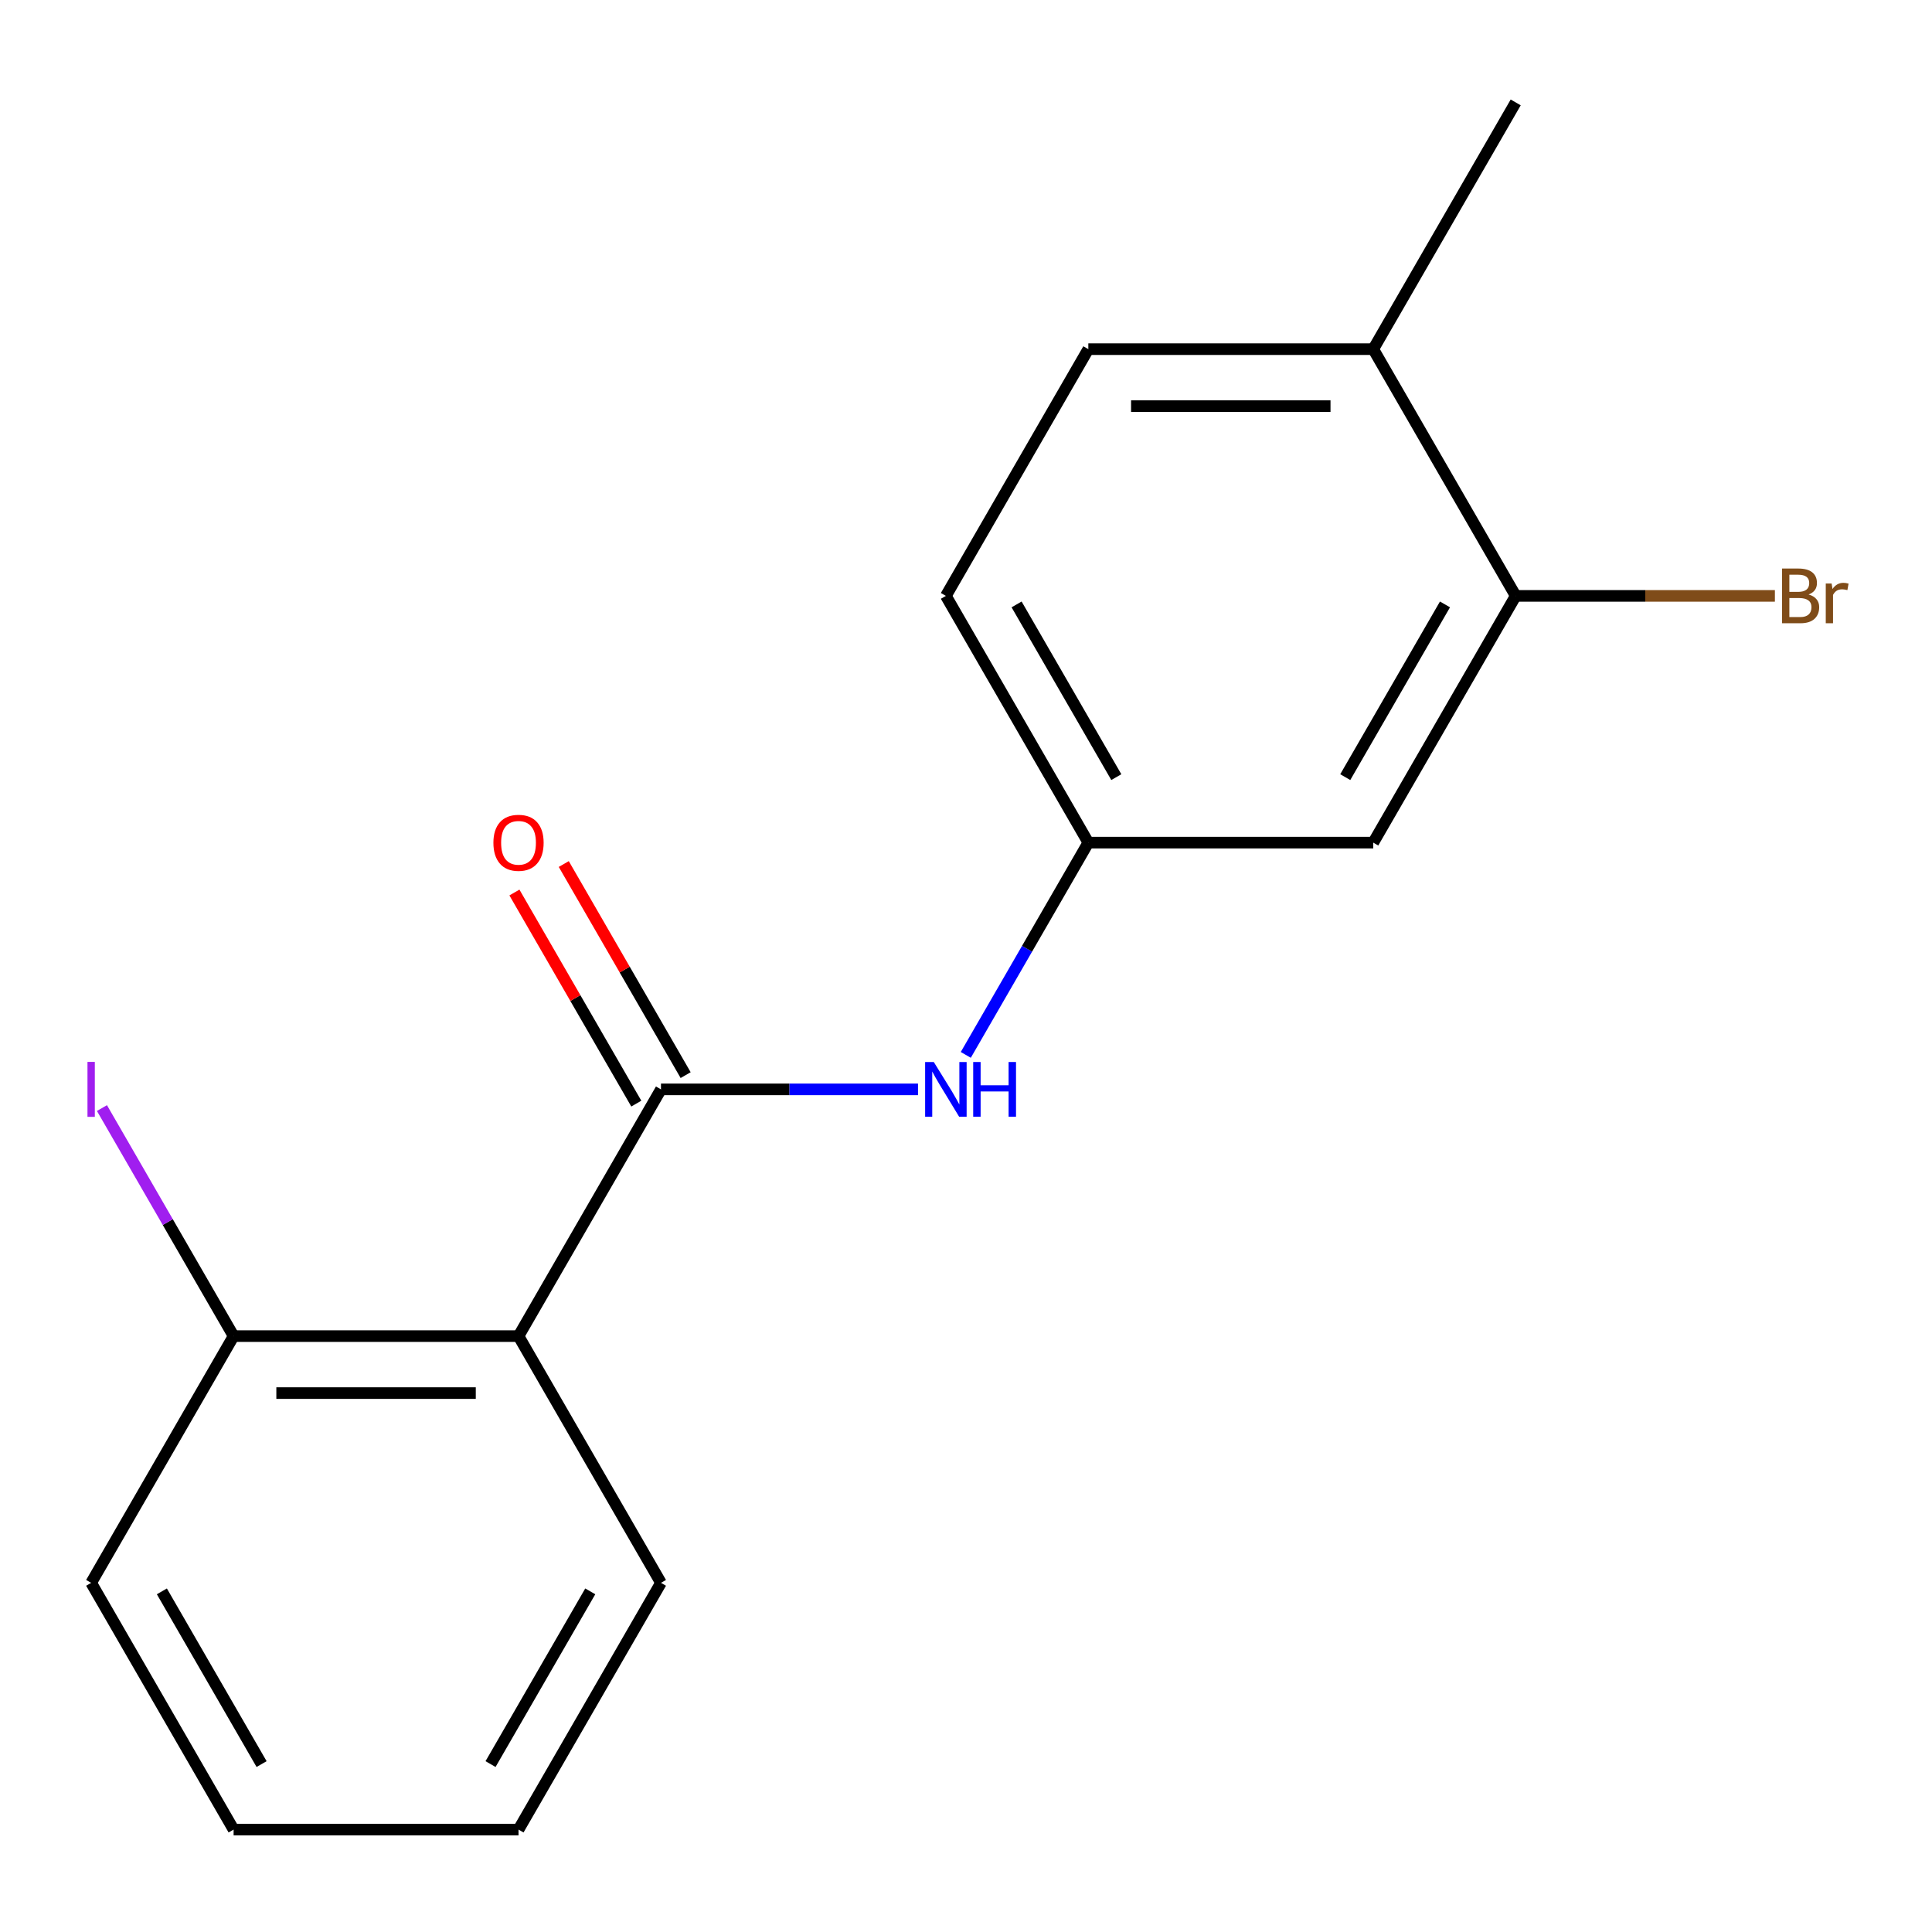 <?xml version='1.0' encoding='iso-8859-1'?>
<svg version='1.1' baseProfile='full'
              xmlns='http://www.w3.org/2000/svg'
                      xmlns:rdkit='http://www.rdkit.org/xml'
                      xmlns:xlink='http://www.w3.org/1999/xlink'
                  xml:space='preserve'
width='1000px' height='1000px' viewBox='0 0 1000 1000'>
<!-- END OF HEADER -->
<rect style='opacity:1.0;fill:#FFFFFF;stroke:none' width='1000' height='1000' x='0' y='0'> </rect>
<path class='bond-0' d='M 342.118,563.856 L 268.384,691.567' style='fill:none;fill-rule:evenodd;stroke:#000000;stroke-width:6px;stroke-linecap:butt;stroke-linejoin:miter;stroke-opacity:1' />
<path class='bond-1' d='M 342.118,563.856 L 408.639,563.856' style='fill:none;fill-rule:evenodd;stroke:#000000;stroke-width:6px;stroke-linecap:butt;stroke-linejoin:miter;stroke-opacity:1' />
<path class='bond-1' d='M 408.639,563.856 L 475.16,563.856' style='fill:none;fill-rule:evenodd;stroke:#0000FF;stroke-width:6px;stroke-linecap:butt;stroke-linejoin:miter;stroke-opacity:1' />
<path class='bond-6' d='M 354.889,556.482 L 323.347,501.85' style='fill:none;fill-rule:evenodd;stroke:#000000;stroke-width:6px;stroke-linecap:butt;stroke-linejoin:miter;stroke-opacity:1' />
<path class='bond-6' d='M 323.347,501.85 L 291.805,447.218' style='fill:none;fill-rule:evenodd;stroke:#FF0000;stroke-width:6px;stroke-linecap:butt;stroke-linejoin:miter;stroke-opacity:1' />
<path class='bond-6' d='M 329.347,571.229 L 297.805,516.597' style='fill:none;fill-rule:evenodd;stroke:#000000;stroke-width:6px;stroke-linecap:butt;stroke-linejoin:miter;stroke-opacity:1' />
<path class='bond-6' d='M 297.805,516.597 L 266.263,461.964' style='fill:none;fill-rule:evenodd;stroke:#FF0000;stroke-width:6px;stroke-linecap:butt;stroke-linejoin:miter;stroke-opacity:1' />
<path class='bond-5' d='M 268.384,691.567 L 120.915,691.567' style='fill:none;fill-rule:evenodd;stroke:#000000;stroke-width:6px;stroke-linecap:butt;stroke-linejoin:miter;stroke-opacity:1' />
<path class='bond-5' d='M 246.263,721.061 L 143.036,721.061' style='fill:none;fill-rule:evenodd;stroke:#000000;stroke-width:6px;stroke-linecap:butt;stroke-linejoin:miter;stroke-opacity:1' />
<path class='bond-12' d='M 268.384,691.567 L 342.118,819.278' style='fill:none;fill-rule:evenodd;stroke:#000000;stroke-width:6px;stroke-linecap:butt;stroke-linejoin:miter;stroke-opacity:1' />
<path class='bond-4' d='M 499.89,546.009 L 531.605,491.077' style='fill:none;fill-rule:evenodd;stroke:#0000FF;stroke-width:6px;stroke-linecap:butt;stroke-linejoin:miter;stroke-opacity:1' />
<path class='bond-4' d='M 531.605,491.077 L 563.321,436.144' style='fill:none;fill-rule:evenodd;stroke:#000000;stroke-width:6px;stroke-linecap:butt;stroke-linejoin:miter;stroke-opacity:1' />
<path class='bond-2' d='M 784.523,308.433 L 710.789,436.144' style='fill:none;fill-rule:evenodd;stroke:#000000;stroke-width:6px;stroke-linecap:butt;stroke-linejoin:miter;stroke-opacity:1' />
<path class='bond-2' d='M 747.921,312.843 L 696.307,402.241' style='fill:none;fill-rule:evenodd;stroke:#000000;stroke-width:6px;stroke-linecap:butt;stroke-linejoin:miter;stroke-opacity:1' />
<path class='bond-9' d='M 784.523,308.433 L 851.604,308.433' style='fill:none;fill-rule:evenodd;stroke:#000000;stroke-width:6px;stroke-linecap:butt;stroke-linejoin:miter;stroke-opacity:1' />
<path class='bond-9' d='M 851.604,308.433 L 918.685,308.433' style='fill:none;fill-rule:evenodd;stroke:#7F4C19;stroke-width:6px;stroke-linecap:butt;stroke-linejoin:miter;stroke-opacity:1' />
<path class='bond-18' d='M 784.523,308.433 L 710.789,180.722' style='fill:none;fill-rule:evenodd;stroke:#000000;stroke-width:6px;stroke-linecap:butt;stroke-linejoin:miter;stroke-opacity:1' />
<path class='bond-3' d='M 710.789,436.144 L 563.321,436.144' style='fill:none;fill-rule:evenodd;stroke:#000000;stroke-width:6px;stroke-linecap:butt;stroke-linejoin:miter;stroke-opacity:1' />
<path class='bond-10' d='M 563.321,436.144 L 489.586,308.433' style='fill:none;fill-rule:evenodd;stroke:#000000;stroke-width:6px;stroke-linecap:butt;stroke-linejoin:miter;stroke-opacity:1' />
<path class='bond-10' d='M 577.803,402.241 L 526.189,312.843' style='fill:none;fill-rule:evenodd;stroke:#000000;stroke-width:6px;stroke-linecap:butt;stroke-linejoin:miter;stroke-opacity:1' />
<path class='bond-11' d='M 120.915,691.567 L 86.841,632.55' style='fill:none;fill-rule:evenodd;stroke:#000000;stroke-width:6px;stroke-linecap:butt;stroke-linejoin:miter;stroke-opacity:1' />
<path class='bond-11' d='M 86.841,632.55 L 52.768,573.532' style='fill:none;fill-rule:evenodd;stroke:#A01EEF;stroke-width:6px;stroke-linecap:butt;stroke-linejoin:miter;stroke-opacity:1' />
<path class='bond-13' d='M 120.915,691.567 L 47.181,819.278' style='fill:none;fill-rule:evenodd;stroke:#000000;stroke-width:6px;stroke-linecap:butt;stroke-linejoin:miter;stroke-opacity:1' />
<path class='bond-7' d='M 710.789,180.722 L 563.321,180.722' style='fill:none;fill-rule:evenodd;stroke:#000000;stroke-width:6px;stroke-linecap:butt;stroke-linejoin:miter;stroke-opacity:1' />
<path class='bond-7' d='M 688.669,210.215 L 585.441,210.215' style='fill:none;fill-rule:evenodd;stroke:#000000;stroke-width:6px;stroke-linecap:butt;stroke-linejoin:miter;stroke-opacity:1' />
<path class='bond-14' d='M 710.789,180.722 L 784.523,53.01' style='fill:none;fill-rule:evenodd;stroke:#000000;stroke-width:6px;stroke-linecap:butt;stroke-linejoin:miter;stroke-opacity:1' />
<path class='bond-8' d='M 563.321,180.722 L 489.586,308.433' style='fill:none;fill-rule:evenodd;stroke:#000000;stroke-width:6px;stroke-linecap:butt;stroke-linejoin:miter;stroke-opacity:1' />
<path class='bond-15' d='M 342.118,819.278 L 268.384,946.99' style='fill:none;fill-rule:evenodd;stroke:#000000;stroke-width:6px;stroke-linecap:butt;stroke-linejoin:miter;stroke-opacity:1' />
<path class='bond-15' d='M 305.515,823.688 L 253.902,913.086' style='fill:none;fill-rule:evenodd;stroke:#000000;stroke-width:6px;stroke-linecap:butt;stroke-linejoin:miter;stroke-opacity:1' />
<path class='bond-17' d='M 47.181,819.278 L 120.915,946.99' style='fill:none;fill-rule:evenodd;stroke:#000000;stroke-width:6px;stroke-linecap:butt;stroke-linejoin:miter;stroke-opacity:1' />
<path class='bond-17' d='M 83.784,823.688 L 135.397,913.086' style='fill:none;fill-rule:evenodd;stroke:#000000;stroke-width:6px;stroke-linecap:butt;stroke-linejoin:miter;stroke-opacity:1' />
<path class='bond-16' d='M 268.384,946.99 L 120.915,946.99' style='fill:none;fill-rule:evenodd;stroke:#000000;stroke-width:6px;stroke-linecap:butt;stroke-linejoin:miter;stroke-opacity:1' />
<path  class='atom-2' d='M 483.326 549.696
L 492.606 564.696
Q 493.526 566.176, 495.006 568.856
Q 496.486 571.536, 496.566 571.696
L 496.566 549.696
L 500.326 549.696
L 500.326 578.016
L 496.446 578.016
L 486.486 561.616
Q 485.326 559.696, 484.086 557.496
Q 482.886 555.296, 482.526 554.616
L 482.526 578.016
L 478.846 578.016
L 478.846 549.696
L 483.326 549.696
' fill='#0000FF'/>
<path  class='atom-2' d='M 503.726 549.696
L 507.566 549.696
L 507.566 561.736
L 522.046 561.736
L 522.046 549.696
L 525.886 549.696
L 525.886 578.016
L 522.046 578.016
L 522.046 564.936
L 507.566 564.936
L 507.566 578.016
L 503.726 578.016
L 503.726 549.696
' fill='#0000FF'/>
<path  class='atom-7' d='M 255.384 436.224
Q 255.384 429.424, 258.744 425.624
Q 262.104 421.824, 268.384 421.824
Q 274.664 421.824, 278.024 425.624
Q 281.384 429.424, 281.384 436.224
Q 281.384 443.104, 277.984 447.024
Q 274.584 450.904, 268.384 450.904
Q 262.144 450.904, 258.744 447.024
Q 255.384 443.144, 255.384 436.224
M 268.384 447.704
Q 272.704 447.704, 275.024 444.824
Q 277.384 441.904, 277.384 436.224
Q 277.384 430.664, 275.024 427.864
Q 272.704 425.024, 268.384 425.024
Q 264.064 425.024, 261.704 427.824
Q 259.384 430.624, 259.384 436.224
Q 259.384 441.944, 261.704 444.824
Q 264.064 447.704, 268.384 447.704
' fill='#FF0000'/>
<path  class='atom-10' d='M 936.132 307.713
Q 938.852 308.473, 940.212 310.153
Q 941.612 311.793, 941.612 314.233
Q 941.612 318.153, 939.092 320.393
Q 936.612 322.593, 931.892 322.593
L 922.372 322.593
L 922.372 294.273
L 930.732 294.273
Q 935.572 294.273, 938.012 296.233
Q 940.452 298.193, 940.452 301.793
Q 940.452 306.073, 936.132 307.713
M 926.172 297.473
L 926.172 306.353
L 930.732 306.353
Q 933.532 306.353, 934.972 305.233
Q 936.452 304.073, 936.452 301.793
Q 936.452 297.473, 930.732 297.473
L 926.172 297.473
M 931.892 319.393
Q 934.652 319.393, 936.132 318.073
Q 937.612 316.753, 937.612 314.233
Q 937.612 311.913, 935.972 310.753
Q 934.372 309.553, 931.292 309.553
L 926.172 309.553
L 926.172 319.393
L 931.892 319.393
' fill='#7F4C19'/>
<path  class='atom-10' d='M 948.052 302.033
L 948.492 304.873
Q 950.652 301.673, 954.172 301.673
Q 955.292 301.673, 956.812 302.073
L 956.212 305.433
Q 954.492 305.033, 953.532 305.033
Q 951.852 305.033, 950.732 305.713
Q 949.652 306.353, 948.772 307.913
L 948.772 322.593
L 945.012 322.593
L 945.012 302.033
L 948.052 302.033
' fill='#7F4C19'/>
<path  class='atom-12' d='M 45.281 549.636
L 49.081 549.636
L 49.081 578.076
L 45.281 578.076
L 45.281 549.636
' fill='#A01EEF'/>
</svg>
